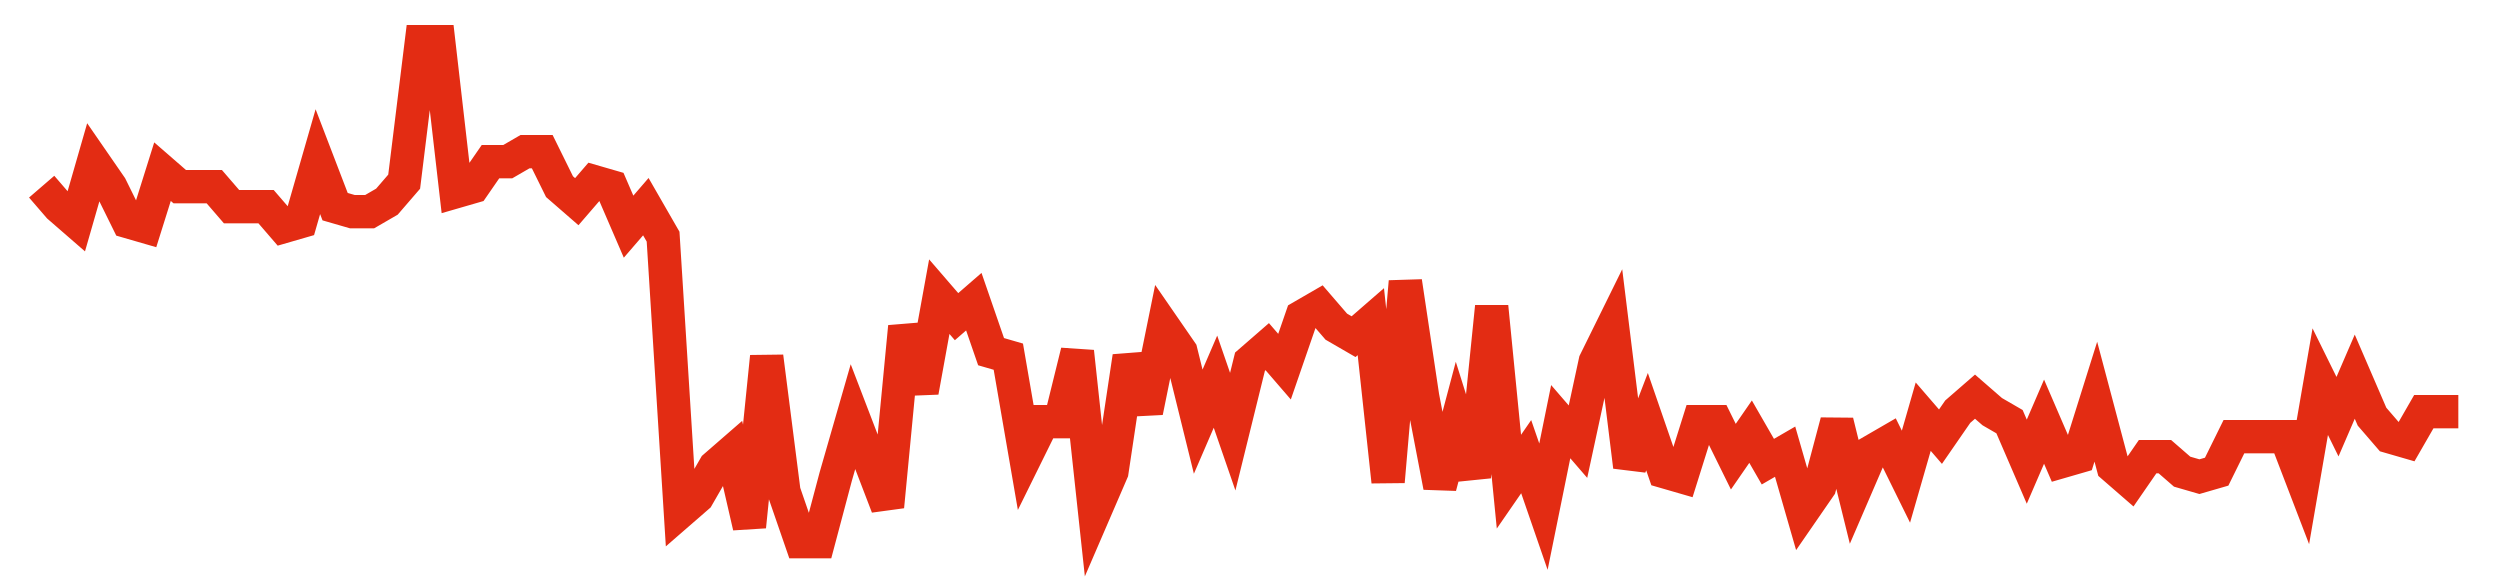 <svg width="300" height="70" viewBox="0 0 300 70" xmlns="http://www.w3.org/2000/svg">
    <path d="M 5,22.4 L 7.071,24.8 L 9.143,26.6 L 11.214,19.4 L 13.286,22.4 L 15.357,26.6 L 17.429,27.2 L 19.5,20.6 L 21.571,22.4 L 23.643,22.4 L 25.714,22.4 L 27.786,24.8 L 29.857,24.8 L 31.929,24.8 L 34,27.2 L 36.071,26.6 L 38.143,19.4 L 40.214,24.8 L 42.286,25.4 L 44.357,25.4 L 46.429,24.2 L 48.5,21.8 L 50.571,5 L 52.643,5 L 54.714,23 L 56.786,22.4 L 58.857,19.4 L 60.929,19.4 L 63,18.2 L 65.071,18.2 L 67.143,22.4 L 69.214,24.2 L 71.286,21.8 L 73.357,22.4 L 75.429,27.2 L 77.5,24.8 L 79.571,28.4 L 81.643,61.4 L 83.714,59.6 L 85.786,56 L 87.857,54.2 L 89.929,63.2 L 92,42.8 L 94.071,59 L 96.143,65 L 98.214,65 L 100.286,57.2 L 102.357,50 L 104.429,55.4 L 106.5,60.8 L 108.571,39.2 L 110.643,47 L 112.714,35.6 L 114.786,38 L 116.857,36.2 L 118.929,42.2 L 121,42.8 L 123.071,54.8 L 125.143,50.6 L 127.214,50.6 L 129.286,42.2 L 131.357,61.4 L 133.429,56.6 L 135.5,42.8 L 137.571,49.4 L 139.643,39.2 L 141.714,42.2 L 143.786,50.6 L 145.857,45.8 L 147.929,51.8 L 150,43.4 L 152.071,41.6 L 154.143,44 L 156.214,38 L 158.286,36.8 L 160.357,39.2 L 162.429,40.4 L 164.5,38.6 L 166.571,57.8 L 168.643,33.8 L 170.714,47.6 L 172.786,58.4 L 174.857,50.6 L 176.929,57.2 L 179,36.8 L 181.071,57.8 L 183.143,54.8 L 185.214,60.8 L 187.286,50.6 L 189.357,53 L 191.429,43.4 L 193.5,39.2 L 195.571,56 L 197.643,50.6 L 199.714,56.6 L 201.786,57.2 L 203.857,50.6 L 205.929,50.6 L 208,54.8 L 210.071,51.8 L 212.143,55.4 L 214.214,54.2 L 216.286,61.4 L 218.357,58.4 L 220.429,50.6 L 222.5,59 L 224.571,54.2 L 226.643,53 L 228.714,57.2 L 230.786,50 L 232.857,52.4 L 234.929,49.4 L 237,47.6 L 239.071,49.4 L 241.143,50.6 L 243.214,55.4 L 245.286,50.6 L 247.357,55.4 L 249.429,54.8 L 251.5,48.2 L 253.571,56 L 255.643,57.8 L 257.714,54.8 L 259.786,54.8 L 261.857,56.6 L 263.929,57.2 L 266,56.6 L 268.071,52.4 L 270.143,52.4 L 272.214,52.4 L 274.286,52.4 L 276.357,57.8 L 278.429,45.8 L 280.5,50 L 282.571,45.2 L 284.643,50 L 286.714,52.4 L 288.786,53 L 290.857,49.4 L 292.929,49.4 L 295,49.4" fill="none" stroke="#E32C13" stroke-width="4"/>
</svg>